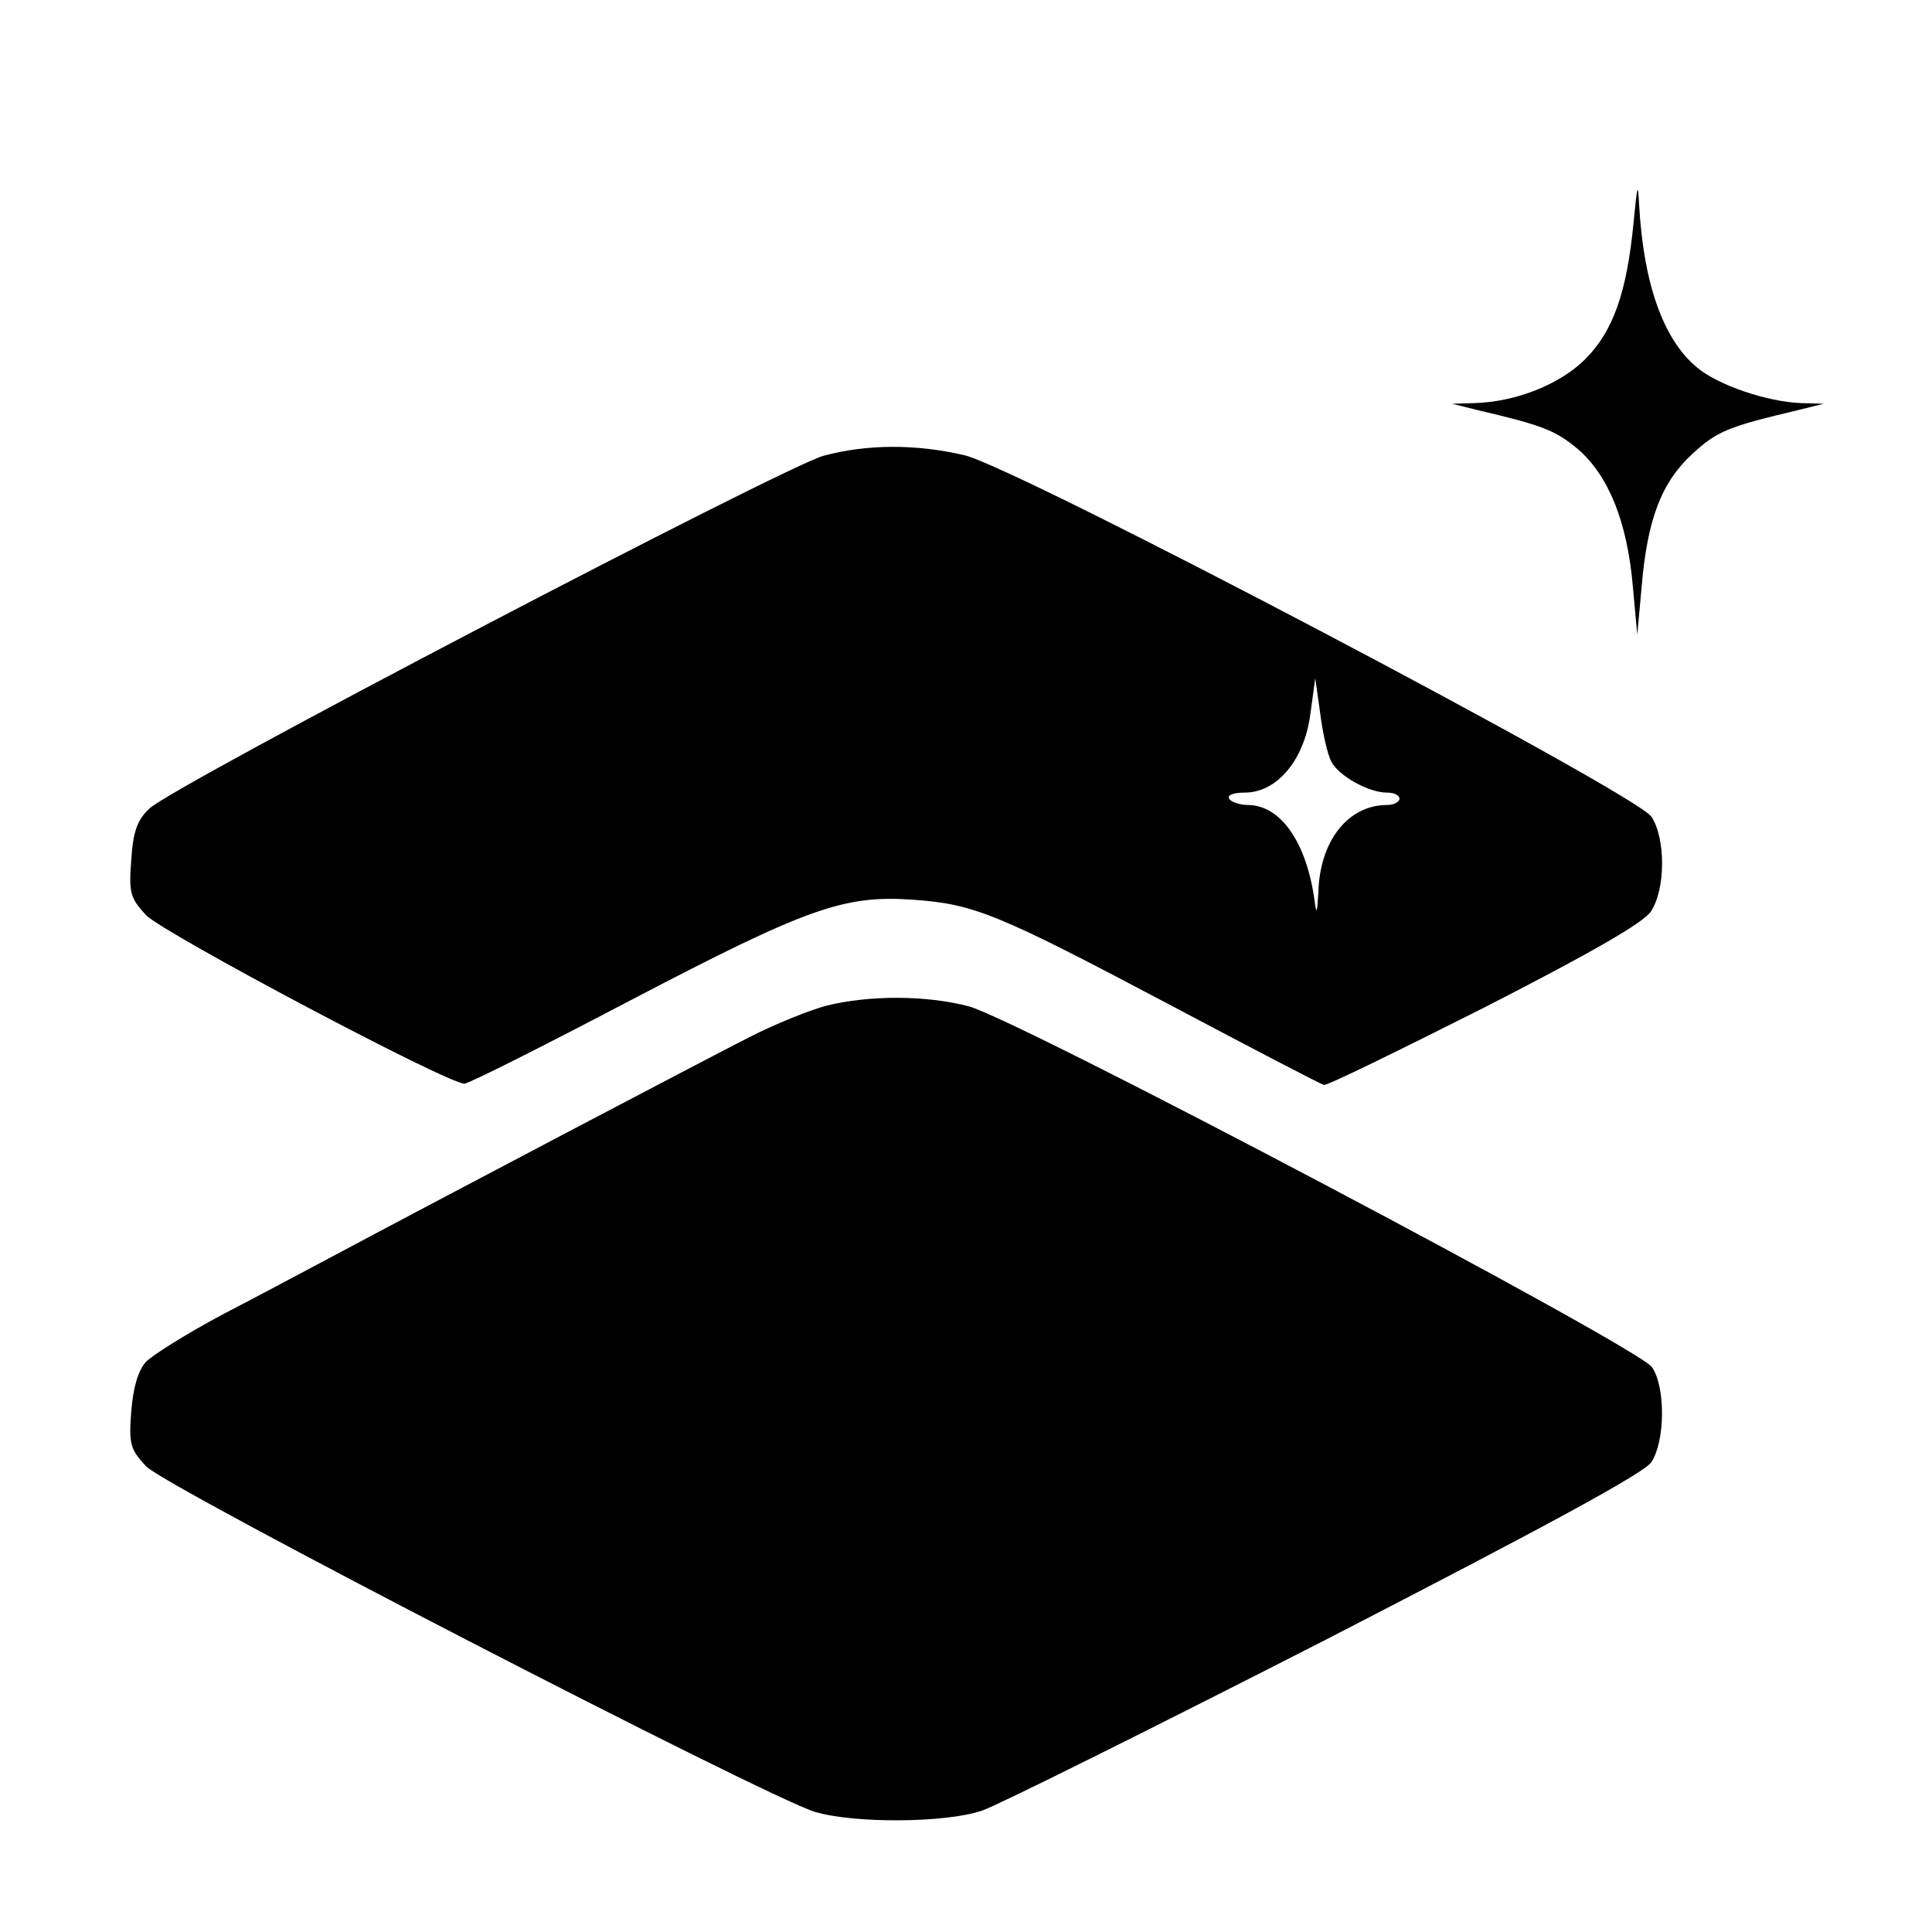 <?xml version="1.0" standalone="no"?>
<!DOCTYPE svg PUBLIC "-//W3C//DTD SVG 20010904//EN"
 "http://www.w3.org/TR/2001/REC-SVG-20010904/DTD/svg10.dtd">
<svg version="1.0" xmlns="http://www.w3.org/2000/svg"
 width="312pt" height="312pt" viewBox="0 0 312 312"
 preserveAspectRatio="xMidYMid meet">
<g transform="translate(0,312) scale(0.1,-0.1)"
fill="#000000" stroke="none">
<path d="M2638 2760 c-11 -113 -33 -175 -78 -220 -41 -41 -112 -69 -179 -71
l-36 -1 40 -10 c107 -25 127 -33 164 -64 49 -43 79 -117 88 -222 l7 -77 7 76
c9 110 32 170 82 216 40 37 58 44 172 71 l40 10 -36 1 c-55 2 -135 29 -169 58
-54 45 -86 135 -93 263 -2 37 -3 31 -9 -30z"/>
<path d="M1330 2384 c-63 -17 -1053 -534 -1089 -570 -19 -18 -26 -36 -29 -82
-4 -54 -2 -62 24 -90 28 -29 486 -272 514 -272 7 0 128 61 269 135 285 149
344 170 456 162 98 -7 135 -22 411 -168 134 -71 247 -130 252 -131 4 -2 120
55 259 125 176 90 257 137 269 155 24 36 24 118 1 153 -25 38 -1024 564 -1110
584 -78 18 -156 18 -227 -1z m820 -494 c12 -23 60 -50 90 -50 11 0 20 -4 20
-10 0 -5 -9 -10 -20 -10 -63 0 -109 -58 -111 -142 -2 -33 -3 -36 -6 -13 -13
95 -55 155 -108 155 -13 0 -27 5 -30 10 -4 6 7 10 25 10 52 0 96 52 106 126
l8 59 8 -57 c4 -32 12 -67 18 -78z"/>
<path d="M1335 1496 c-27 -7 -84 -30 -125 -51 -67 -34 -497 -260 -675 -355
-38 -20 -118 -63 -176 -93 -58 -31 -114 -66 -124 -77 -12 -14 -20 -41 -23 -79
-4 -53 -2 -61 24 -89 32 -34 999 -533 1080 -558 64 -19 211 -18 270 2 26 9
275 133 555 276 361 186 514 269 526 287 22 34 23 120 1 153 -21 32 -1024 562
-1104 583 -69 18 -160 18 -229 1z"/>
</g>
</svg>
